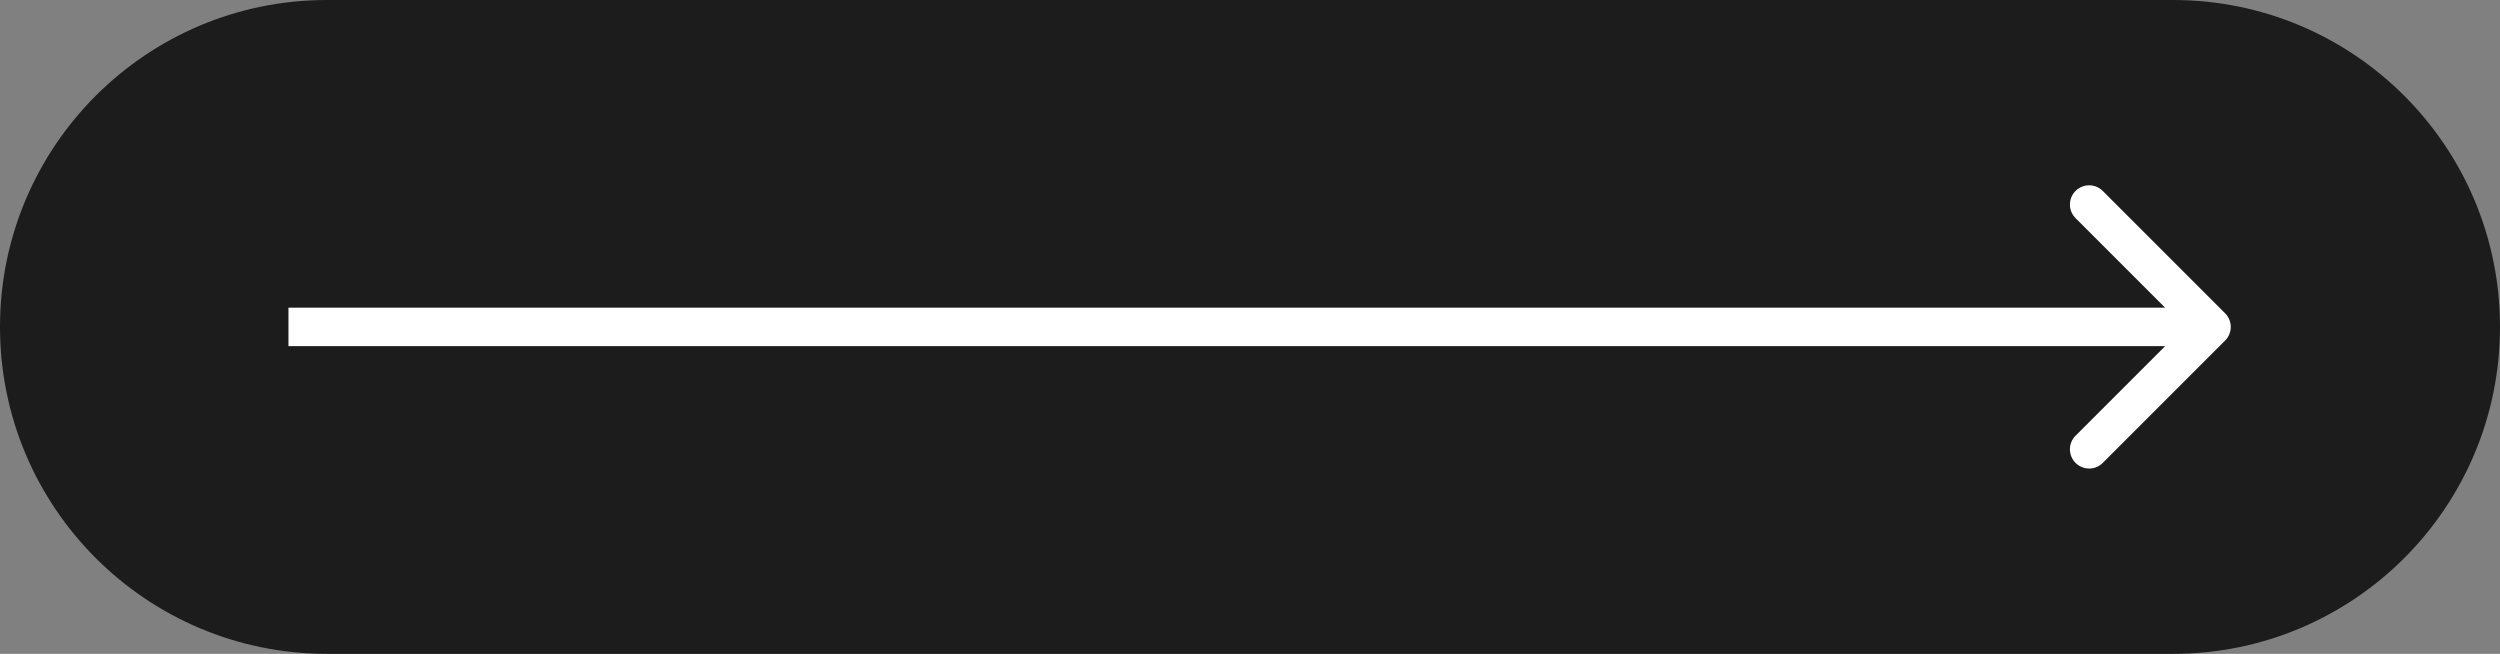 <?xml version="1.0" encoding="UTF-8"?> <svg xmlns="http://www.w3.org/2000/svg" width="130" height="34" viewBox="0 0 130 34" fill="none"><rect x="0" y="0" width="130" height="34" fill="#808080" stroke="none"/><path d="M0 17C0 7.611 7.611 0 17 0H113C122.389 0 130 7.611 130 17C130 26.389 122.389 34 113 34H17C7.611 34 0 26.389 0 17Z" fill="#1C1C1D"></path><path d="M115.707 17.707C116.098 17.317 116.098 16.683 115.707 16.293L109.343 9.929C108.953 9.538 108.319 9.538 107.929 9.929C107.538 10.319 107.538 10.953 107.929 11.343L113.586 17L107.929 22.657C107.538 23.047 107.538 23.68 107.929 24.071C108.319 24.462 108.953 24.462 109.343 24.071L115.707 17.707ZM15 18H115V16H15V18Z" fill="white"></path></svg> 